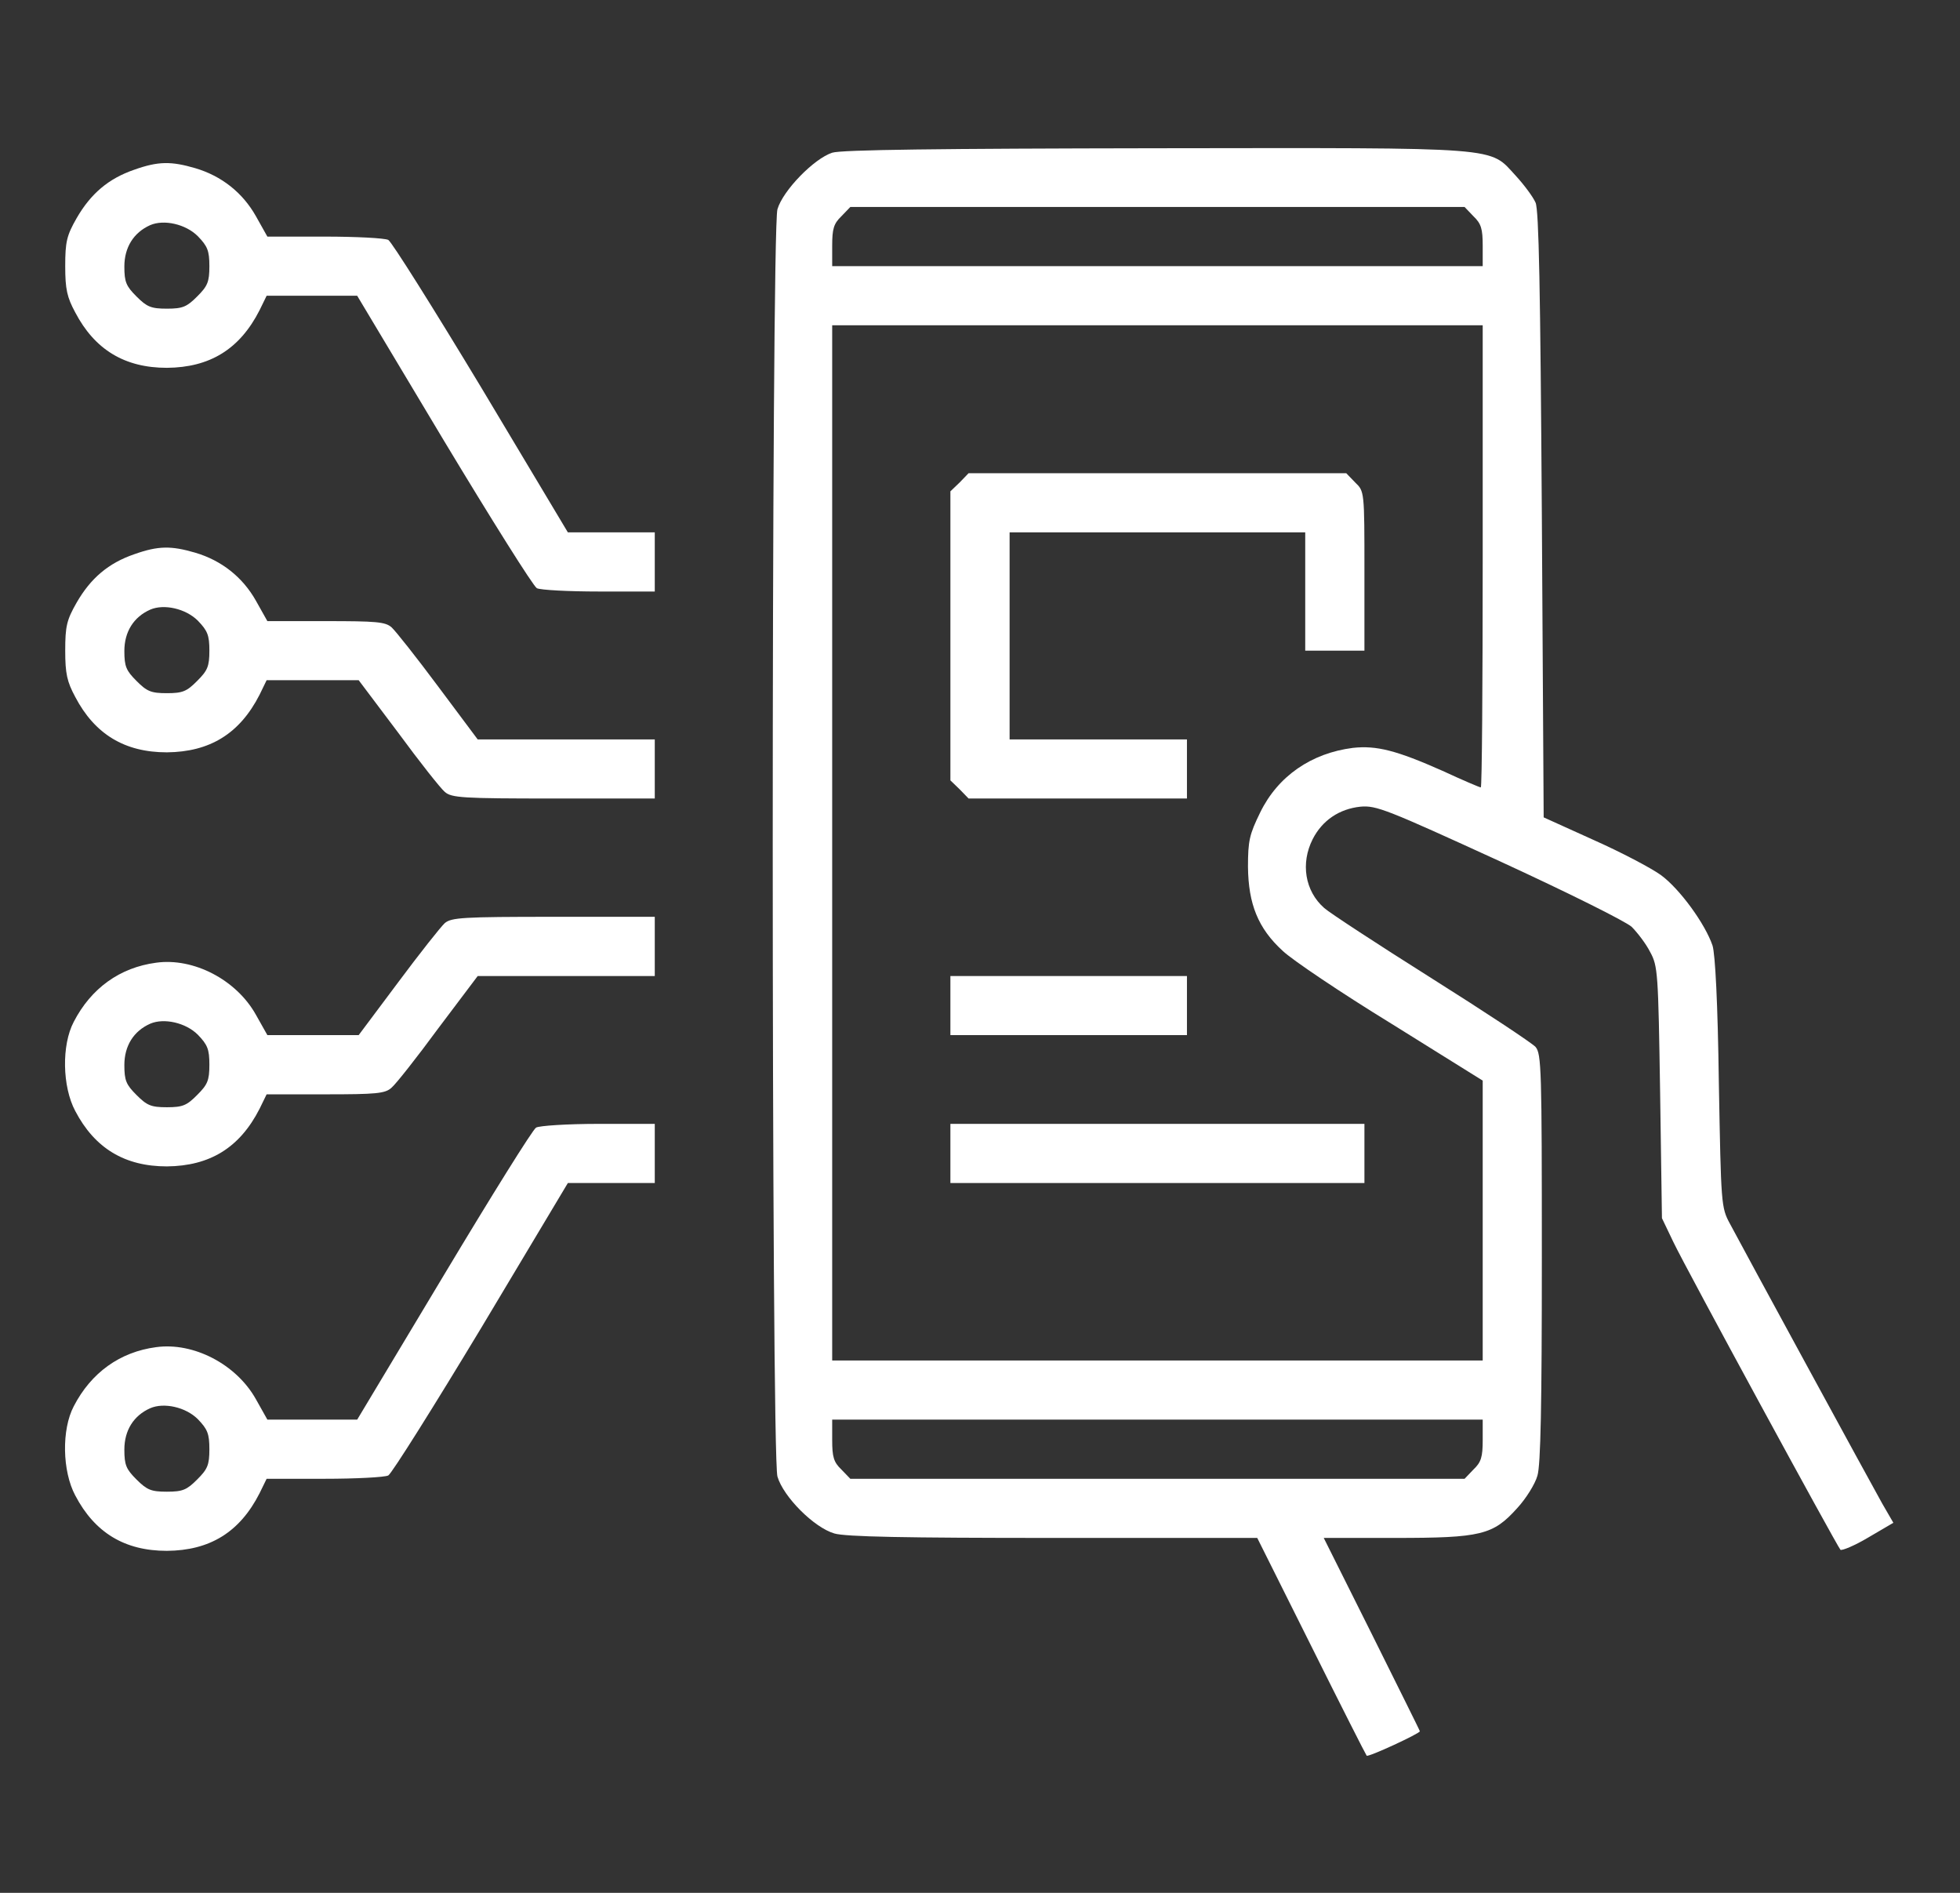 <svg width="29" height="28" viewBox="0 0 29 28" fill="none" xmlns="http://www.w3.org/2000/svg">
<rect x="0" y="0" width="29" height="28" fill="#333333" stroke="none"/>
<g clip-path="url(#clip0_2267_63)">
<path d="M12.313 2.259C12.045 2.346 11.585 2.816 11.503 3.095C11.41 3.423 11.41 21.514 11.503 21.842C11.591 22.143 12.045 22.597 12.345 22.684C12.51 22.733 13.379 22.75 15.588 22.75H18.602L19.4 24.347C19.838 25.227 20.21 25.96 20.221 25.971C20.242 25.998 21.008 25.643 21.008 25.61C21.008 25.599 20.685 24.954 20.297 24.172L19.586 22.75H20.642C21.916 22.75 22.091 22.706 22.446 22.312C22.578 22.17 22.714 21.951 22.747 21.831C22.796 21.678 22.813 20.776 22.813 18.605C22.813 15.821 22.807 15.591 22.72 15.487C22.665 15.427 21.971 14.968 21.172 14.465C20.374 13.962 19.663 13.497 19.592 13.431C19.307 13.18 19.242 12.77 19.422 12.414C19.564 12.135 19.816 11.966 20.128 11.933C20.363 11.911 20.521 11.976 22.184 12.737C23.206 13.207 24.049 13.628 24.142 13.71C24.229 13.798 24.355 13.962 24.415 14.082C24.53 14.29 24.535 14.388 24.563 16.16L24.59 18.02L24.76 18.375C24.945 18.763 27.177 22.865 27.231 22.925C27.253 22.941 27.439 22.865 27.642 22.744L28.014 22.526L27.849 22.241C27.674 21.93 25.804 18.495 25.596 18.102C25.465 17.861 25.465 17.817 25.432 16.023C25.416 14.826 25.378 14.12 25.339 13.989C25.23 13.666 24.852 13.147 24.574 12.944C24.431 12.841 23.983 12.605 23.578 12.425L22.84 12.091L22.813 7.618C22.791 4.26 22.769 3.106 22.72 2.997C22.681 2.909 22.55 2.734 22.43 2.603C22.025 2.166 22.293 2.187 17.103 2.193C13.915 2.198 12.444 2.215 12.313 2.259ZM21.801 3.199C21.916 3.309 21.938 3.385 21.938 3.637V3.937H17.125H12.313V3.637C12.313 3.385 12.335 3.309 12.449 3.199L12.581 3.062H17.125H21.67L21.801 3.199ZM21.938 8.23C21.938 10.112 21.927 11.648 21.91 11.648C21.894 11.648 21.637 11.539 21.342 11.402C20.663 11.101 20.368 11.025 20.018 11.063C19.406 11.14 18.908 11.479 18.645 12.02C18.487 12.343 18.465 12.436 18.465 12.824C18.471 13.371 18.613 13.732 18.979 14.066C19.116 14.197 19.838 14.684 20.587 15.143L21.938 15.985V18.058V20.125H17.125H12.313V12.469V4.812H17.125H21.938V8.23ZM21.938 21.301C21.938 21.552 21.916 21.629 21.801 21.738L21.67 21.875H17.125H12.581L12.449 21.738C12.335 21.629 12.313 21.552 12.313 21.301V21H17.125H21.938V21.301Z" fill="white"/>
<path d="M14.199 7.137L14.062 7.268V9.406V11.544L14.199 11.676L14.331 11.812H15.949H17.562V11.375V10.938H16.25H14.938V9.406V7.875H17.125H19.312V8.75V9.625H19.75H20.188V8.449C20.188 7.268 20.188 7.268 20.051 7.137L19.919 7H17.125H14.331L14.199 7.137Z" fill="white"/>
<path d="M14.062 14.875V15.312H15.812H17.562V14.875V14.438H15.812H14.062V14.875Z" fill="white"/>
<path d="M14.062 17.062V17.5H17.125H20.188V17.062V16.625H17.125H14.062V17.062Z" fill="white"/>
<path d="M1.988 2.51C1.605 2.641 1.342 2.866 1.134 3.227C0.987 3.484 0.965 3.577 0.965 3.938C0.965 4.277 0.992 4.397 1.113 4.621C1.402 5.173 1.845 5.441 2.469 5.441C3.103 5.436 3.546 5.168 3.841 4.588L3.945 4.375H4.618H5.285L6.565 6.513C7.27 7.684 7.888 8.668 7.943 8.701C7.998 8.728 8.408 8.75 8.862 8.75H9.688V8.312V7.875H9.042H8.402L7.123 5.737C6.417 4.566 5.799 3.582 5.745 3.549C5.69 3.522 5.269 3.5 4.804 3.5H3.956L3.787 3.199C3.59 2.849 3.278 2.603 2.89 2.488C2.534 2.384 2.343 2.384 1.988 2.51ZM2.928 3.495C3.07 3.642 3.098 3.708 3.098 3.938C3.098 4.173 3.07 4.233 2.917 4.386C2.764 4.539 2.704 4.566 2.469 4.566C2.234 4.566 2.173 4.539 2.02 4.386C1.867 4.233 1.84 4.173 1.84 3.943C1.84 3.659 1.977 3.44 2.223 3.33C2.425 3.243 2.748 3.314 2.928 3.495Z" fill="white"/>
<path d="M1.988 8.198C1.605 8.329 1.342 8.553 1.134 8.914C0.987 9.171 0.965 9.264 0.965 9.625C0.965 9.964 0.992 10.084 1.113 10.309C1.402 10.861 1.845 11.129 2.469 11.129C3.103 11.123 3.546 10.855 3.841 10.276L3.945 10.062H4.629H5.307L5.892 10.839C6.209 11.271 6.521 11.665 6.581 11.714C6.68 11.802 6.844 11.812 8.189 11.812H9.688V11.375V10.938H8.375H7.068L6.483 10.155C6.166 9.729 5.854 9.335 5.794 9.28C5.701 9.198 5.564 9.188 4.82 9.188H3.956L3.787 8.887C3.59 8.537 3.278 8.291 2.89 8.176C2.534 8.072 2.343 8.072 1.988 8.198ZM2.928 9.182C3.07 9.33 3.098 9.395 3.098 9.625C3.098 9.86 3.07 9.92 2.917 10.073C2.764 10.227 2.704 10.254 2.469 10.254C2.234 10.254 2.173 10.227 2.02 10.073C1.867 9.92 1.84 9.86 1.84 9.63C1.84 9.346 1.977 9.127 2.223 9.018C2.425 8.93 2.748 9.002 2.928 9.182Z" fill="white"/>
<path d="M6.581 13.655C6.521 13.71 6.209 14.104 5.892 14.53L5.307 15.312H4.634H3.956L3.787 15.012C3.497 14.492 2.863 14.164 2.31 14.241C1.774 14.312 1.348 14.618 1.091 15.116C0.91 15.46 0.921 16.073 1.113 16.434C1.402 16.986 1.845 17.254 2.469 17.254C3.103 17.248 3.546 16.98 3.841 16.401L3.945 16.188H4.815C5.564 16.188 5.701 16.177 5.794 16.089C5.854 16.04 6.166 15.646 6.483 15.214L7.068 14.438H8.375H9.688V14V13.562H8.189C6.844 13.562 6.68 13.573 6.581 13.655ZM2.928 15.307C3.07 15.455 3.098 15.52 3.098 15.75C3.098 15.985 3.07 16.045 2.917 16.198C2.764 16.352 2.704 16.379 2.469 16.379C2.234 16.379 2.174 16.352 2.02 16.198C1.867 16.045 1.84 15.985 1.84 15.755C1.84 15.471 1.977 15.252 2.223 15.143C2.425 15.056 2.748 15.127 2.928 15.307Z" fill="white"/>
<path d="M7.932 16.68C7.883 16.707 7.27 17.691 6.565 18.867L5.285 21H4.624H3.956L3.787 20.699C3.497 20.18 2.863 19.852 2.31 19.928C1.774 19.999 1.348 20.305 1.091 20.803C0.91 21.148 0.921 21.76 1.113 22.121C1.402 22.673 1.845 22.941 2.469 22.941C3.103 22.936 3.546 22.668 3.841 22.088L3.945 21.875H4.799C5.263 21.875 5.69 21.853 5.745 21.826C5.799 21.793 6.417 20.809 7.123 19.638L8.402 17.5H9.042H9.688V17.062V16.625H8.856C8.397 16.625 7.981 16.652 7.932 16.68ZM2.928 20.994C3.07 21.142 3.098 21.208 3.098 21.438C3.098 21.673 3.07 21.733 2.917 21.886C2.764 22.039 2.704 22.066 2.469 22.066C2.234 22.066 2.174 22.039 2.02 21.886C1.867 21.733 1.84 21.673 1.84 21.443C1.84 21.159 1.977 20.94 2.223 20.831C2.425 20.743 2.748 20.814 2.928 20.994Z" fill="white"/>
</g>
<defs>
<clipPath id="clip0_2267_63">
<rect width="28" height="28" fill="white" transform="translate(0.5)"/>
</clipPath>
</defs>
</svg>
